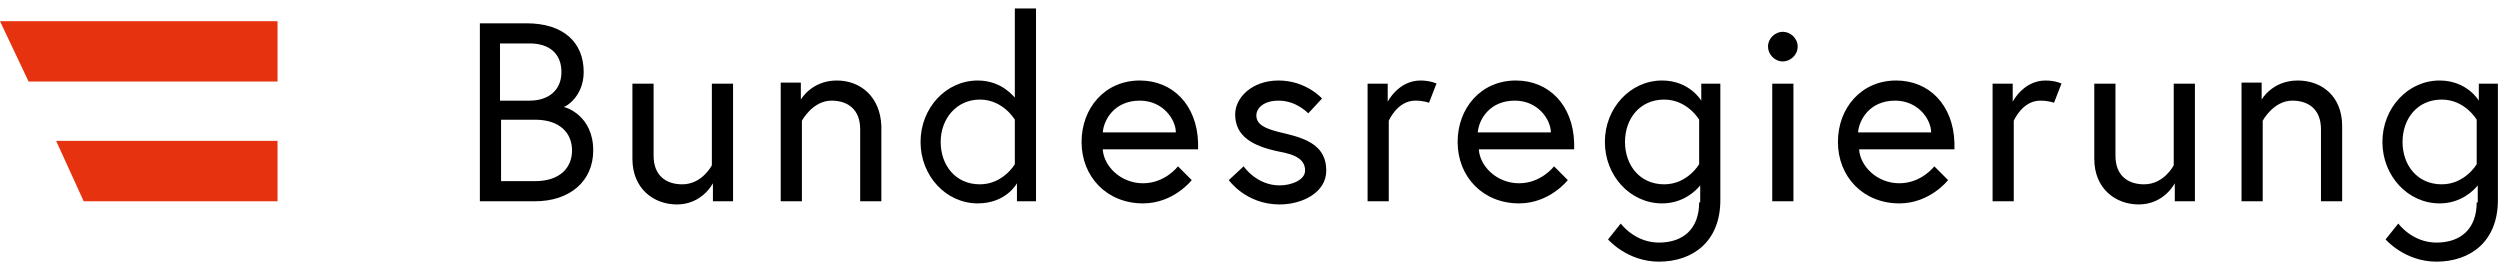 <svg width="236" height="25" viewBox="0 0 236 25" fill="none" xmlns="http://www.w3.org/2000/svg">
<path d="M233.8 15.5C233.8 15.5 232.7 17.4 230.5 17.4C228.2 17.4 226.8 15.6 226.8 13.4C226.8 11.2 228.2 9.4 230.5 9.4C232.7 9.4 233.8 11.3 233.8 11.3V15.5ZM233.8 19.1C233.8 21.6 232.3 22.9 230 22.9C227.7 22.9 226.4 21.1 226.4 21.1L225.2 22.6C225.2 22.6 227 24.7 230 24.7C233.2 24.7 235.8 22.8 235.8 18.9V7.9H234V9.5C234 9.5 232.9 7.6 230.3 7.6C227.3 7.6 224.9 10.2 224.9 13.4C224.9 16.6 227.3 19.2 230.3 19.2C232.3 19.2 233.5 18 233.9 17.5V19.1H233.8ZM216.9 7.6C214.5 7.6 213.5 9.4 213.5 9.4V7.8H211.6V19H213.6V11.4C213.6 11.4 214.6 9.5 216.4 9.5C217.9 9.5 219.1 10.3 219.1 12.2V19H221.1V11.9C221.1 9.1 219.2 7.6 216.9 7.6ZM201.9 19.3C204.3 19.3 205.3 17.3 205.3 17.3V19H207.2V7.9H205.2V15.6C205.2 15.6 204.3 17.4 202.4 17.4C200.9 17.4 199.7 16.6 199.7 14.7V7.9H197.7V15C197.7 17.8 199.7 19.3 201.9 19.3ZM193.1 7.6C191 7.6 190 9.6 190 9.6V7.9H188.1V19H190.1V11.4C190.1 11.4 190.9 9.5 192.6 9.5C193.4 9.5 193.9 9.7 193.9 9.7L194.6 7.9C194.7 7.9 194 7.6 193.1 7.6ZM175.4 12.5C175.5 11.3 176.5 9.5 178.9 9.5C181.1 9.5 182.3 11.3 182.3 12.5H175.4ZM179 7.6C175.7 7.6 173.5 10.2 173.5 13.4C173.5 16.7 175.9 19.2 179.3 19.2C182.2 19.2 183.9 17 183.9 17L182.6 15.7C182.6 15.7 181.4 17.3 179.3 17.3C177.2 17.3 175.6 15.7 175.5 14.1H184.5C184.5 13.8 184.5 13.7 184.5 13.5C184.4 9.9 182.1 7.6 179 7.6ZM166.9 4.4C166.9 5.1 167.5 5.8 168.3 5.8C169 5.8 169.7 5.2 169.7 4.4C169.7 3.6 169 3 168.3 3C167.6 3 166.9 3.6 166.9 4.4ZM167.3 19H169.3V7.9H167.3V19ZM160.4 15.5C160.4 15.5 159.3 17.4 157.1 17.4C154.8 17.4 153.4 15.6 153.4 13.4C153.4 11.2 154.8 9.4 157.1 9.4C159.3 9.4 160.4 11.3 160.4 11.3V15.5ZM160.4 19.1C160.4 21.6 158.9 22.9 156.6 22.9C154.3 22.9 153 21.1 153 21.1L151.8 22.6C151.8 22.6 153.6 24.7 156.6 24.7C159.8 24.7 162.4 22.8 162.4 18.9V7.9H160.6V9.5C160.6 9.5 159.5 7.6 156.9 7.6C153.9 7.6 151.5 10.2 151.5 13.4C151.5 16.6 153.9 19.2 156.9 19.2C158.9 19.2 160.1 18 160.5 17.5V19.1H160.4ZM139.5 12.5C139.6 11.3 140.6 9.5 143 9.5C145.2 9.5 146.4 11.3 146.4 12.5H139.5ZM143.1 7.6C139.8 7.6 137.6 10.2 137.6 13.4C137.6 16.7 140 19.2 143.4 19.2C146.3 19.2 148 17 148 17L146.7 15.7C146.7 15.7 145.5 17.3 143.4 17.3C141.3 17.3 139.7 15.7 139.6 14.1H148.6C148.6 13.8 148.6 13.7 148.6 13.5C148.5 9.9 146.2 7.6 143.1 7.6ZM134.1 7.6C132 7.6 131 9.6 131 9.6V7.9H129.1V19H131.1V11.4C131.1 11.4 131.9 9.5 133.6 9.5C134.4 9.5 134.9 9.7 134.9 9.7L135.6 7.9C135.7 7.9 135 7.6 134.1 7.6ZM116 17C116 17 117.6 19.3 120.8 19.3C122.9 19.3 125.2 18.2 125.2 16.1C125.2 13.8 123.4 13.1 121.3 12.6C119.5 12.2 118.6 11.8 118.6 10.9C118.6 10.2 119.3 9.5 120.7 9.5C122.4 9.5 123.5 10.7 123.5 10.7L124.8 9.3C124.8 9.3 123.3 7.6 120.7 7.6C118.2 7.6 116.6 9.2 116.6 10.8C116.6 12.9 118.3 13.8 120.7 14.3C122.4 14.6 123.2 15.1 123.2 16.1C123.2 17 121.9 17.5 120.8 17.5C118.6 17.5 117.4 15.7 117.4 15.7L116 17ZM104.1 12.5C104.2 11.3 105.2 9.5 107.6 9.5C109.8 9.5 111 11.3 111 12.5H104.1ZM107.6 7.6C104.3 7.6 102.1 10.2 102.1 13.4C102.1 16.7 104.5 19.2 107.9 19.2C110.8 19.2 112.5 17 112.5 17L111.2 15.7C111.2 15.7 110 17.3 107.9 17.3C105.8 17.3 104.2 15.7 104.1 14.1H113.1C113.1 13.8 113.1 13.7 113.1 13.5C113 9.9 110.7 7.6 107.6 7.6ZM95.8 15.5C95.8 15.5 94.7 17.4 92.5 17.4C90.2 17.4 88.8 15.6 88.8 13.4C88.8 11.2 90.3 9.4 92.5 9.4C94.7 9.4 95.8 11.3 95.8 11.3V15.5ZM92.3 7.6C89.3 7.6 86.9 10.2 86.9 13.4C86.9 16.6 89.3 19.2 92.3 19.2C95 19.2 96 17.3 96 17.3V19H97.8V0.8H95.8V9.2C95.8 9.3 94.7 7.6 92.3 7.6ZM79 7.6C76.6 7.6 75.6 9.4 75.6 9.4V7.8H73.7V19H75.7V11.4C75.7 11.4 76.7 9.5 78.5 9.5C80 9.5 81.2 10.3 81.2 12.2V19H83.2V11.9C83.1 9.1 81.2 7.6 79 7.6ZM63.9 19.3C66.3 19.3 67.3 17.3 67.3 17.3V19H69.2V7.9H67.2V15.6C67.2 15.6 66.3 17.4 64.4 17.4C62.9 17.4 61.7 16.6 61.7 14.7V7.9H59.7V15C59.7 17.8 61.7 19.3 63.9 19.3ZM47.2 9.4V4.1H50C51.9 4.1 53 5.1 53 6.8C53 8.5 51.8 9.5 50 9.5H47.2V9.4ZM50.5 17.1H47.3V11.3H50.5C52.9 11.3 54 12.6 54 14.2C54 15.8 52.9 17.1 50.5 17.1ZM45.2 19H50.5C53.8 19 56 17.1 56 14.2C56 10.9 53.4 10.1 53.2 10.1C53.4 10.1 55.1 9.1 55.1 6.8C55.1 4 53.2 2.2 49.7 2.2H45.3V19H45.2Z" fill="black"/>
<path d="M26.2 7.7V2H0L2.7 7.7H26.2Z" fill="#E6320F"/>
<path d="M7.9 19H26.2V13.3H5.3L7.9 19Z" fill="#E6320F"/>
</svg>

